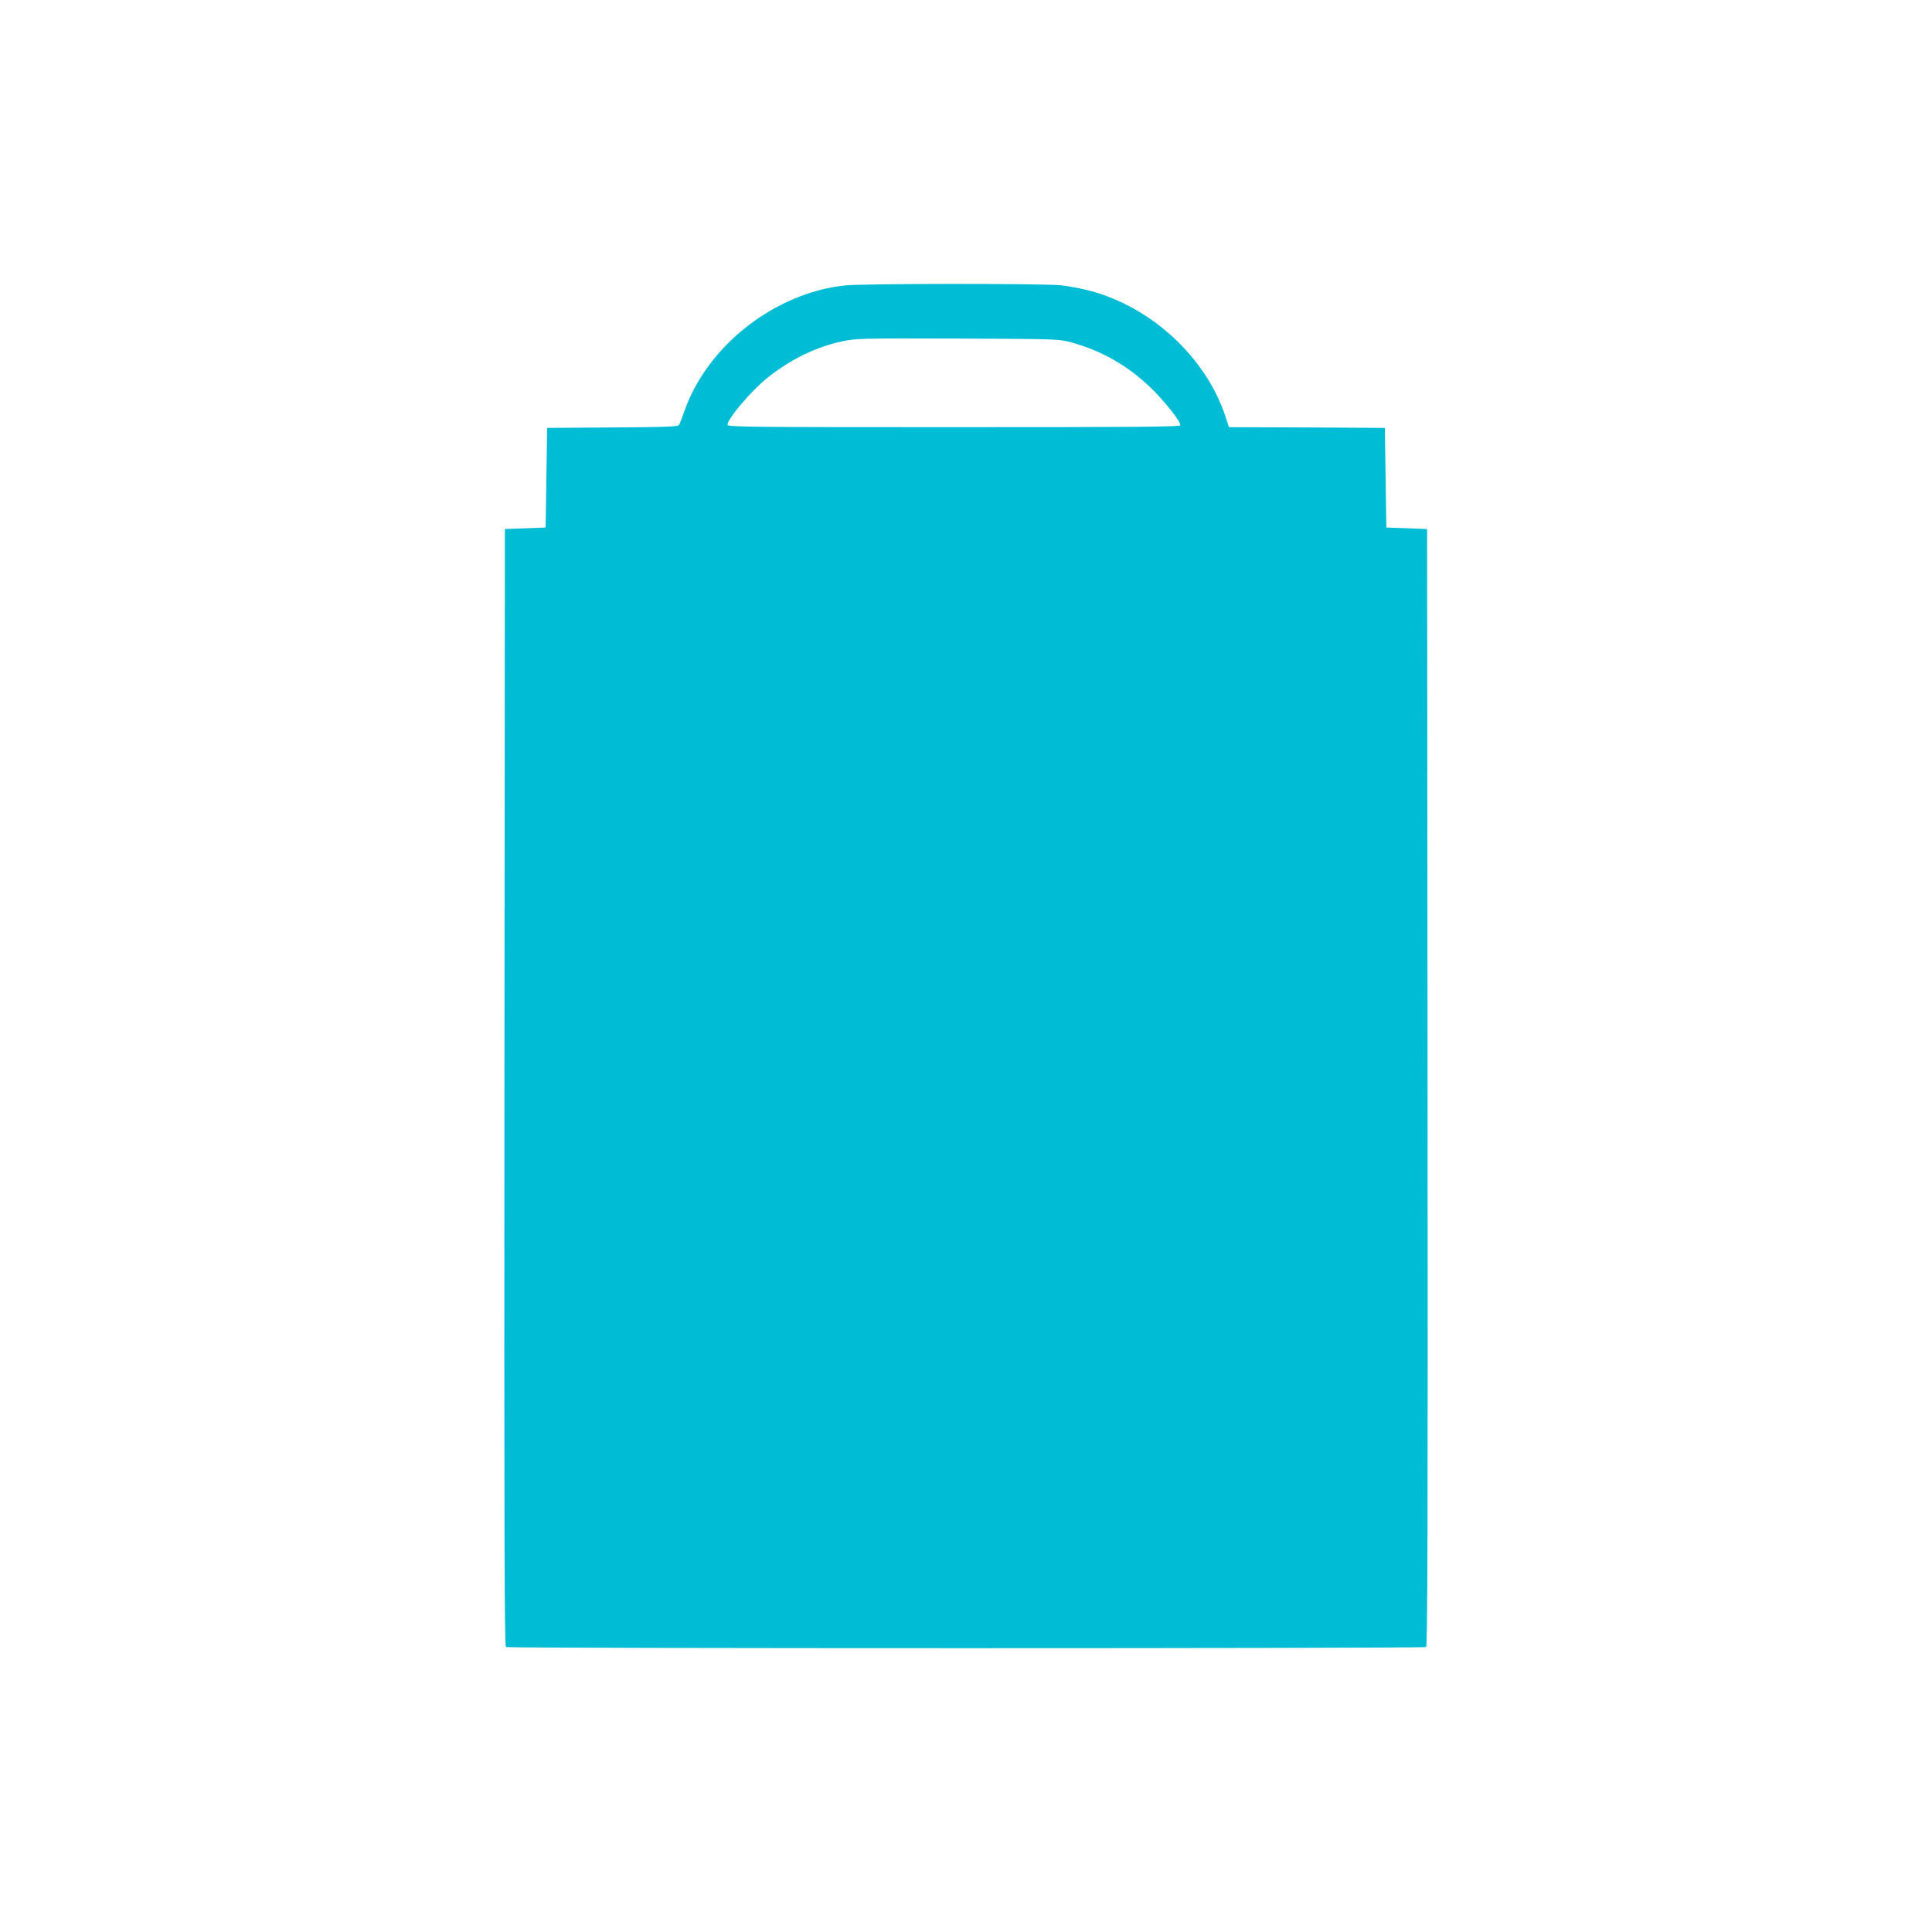 <?xml version="1.0" standalone="no"?>
<!DOCTYPE svg PUBLIC "-//W3C//DTD SVG 20010904//EN"
 "http://www.w3.org/TR/2001/REC-SVG-20010904/DTD/svg10.dtd">
<svg version="1.0" xmlns="http://www.w3.org/2000/svg"
 width="1280pt" height="1280pt" viewBox="0 0 1280 1280"
 preserveAspectRatio="xMidYMid meet">
<g transform="translate(0,1280) scale(0.1,-0.1)"
fill="#00bcd4" stroke="none">
<path d="M5599 10909 c-466 -49 -915 -401 -1065 -834 -15 -44 -32 -86 -37 -92
-7 -10 -112 -13 -441 -15 l-431 -3 -5 -330 -5 -330 -135 -5 -135 -5 -3 -3699
c-2 -2953 0 -3701 10 -3708 17 -10 6079 -10 6096 0 10 7 12 755 10 3708 l-3
3699 -135 5 -135 5 -5 330 -5 330 -517 3 -516 2 -22 68 c-129 393 -490 728
-901 836 -51 14 -138 30 -191 36 -114 12 -1313 12 -1429 -1z m1501 -378 c202
-56 376 -156 529 -305 91 -89 191 -216 191 -243 0 -11 -251 -13 -1500 -13
-1367 0 -1500 1 -1500 16 0 39 156 224 262 309 156 125 322 206 500 244 88 19
129 20 763 18 669 -3 670 -3 755 -26z"/>
</g>
</svg>
